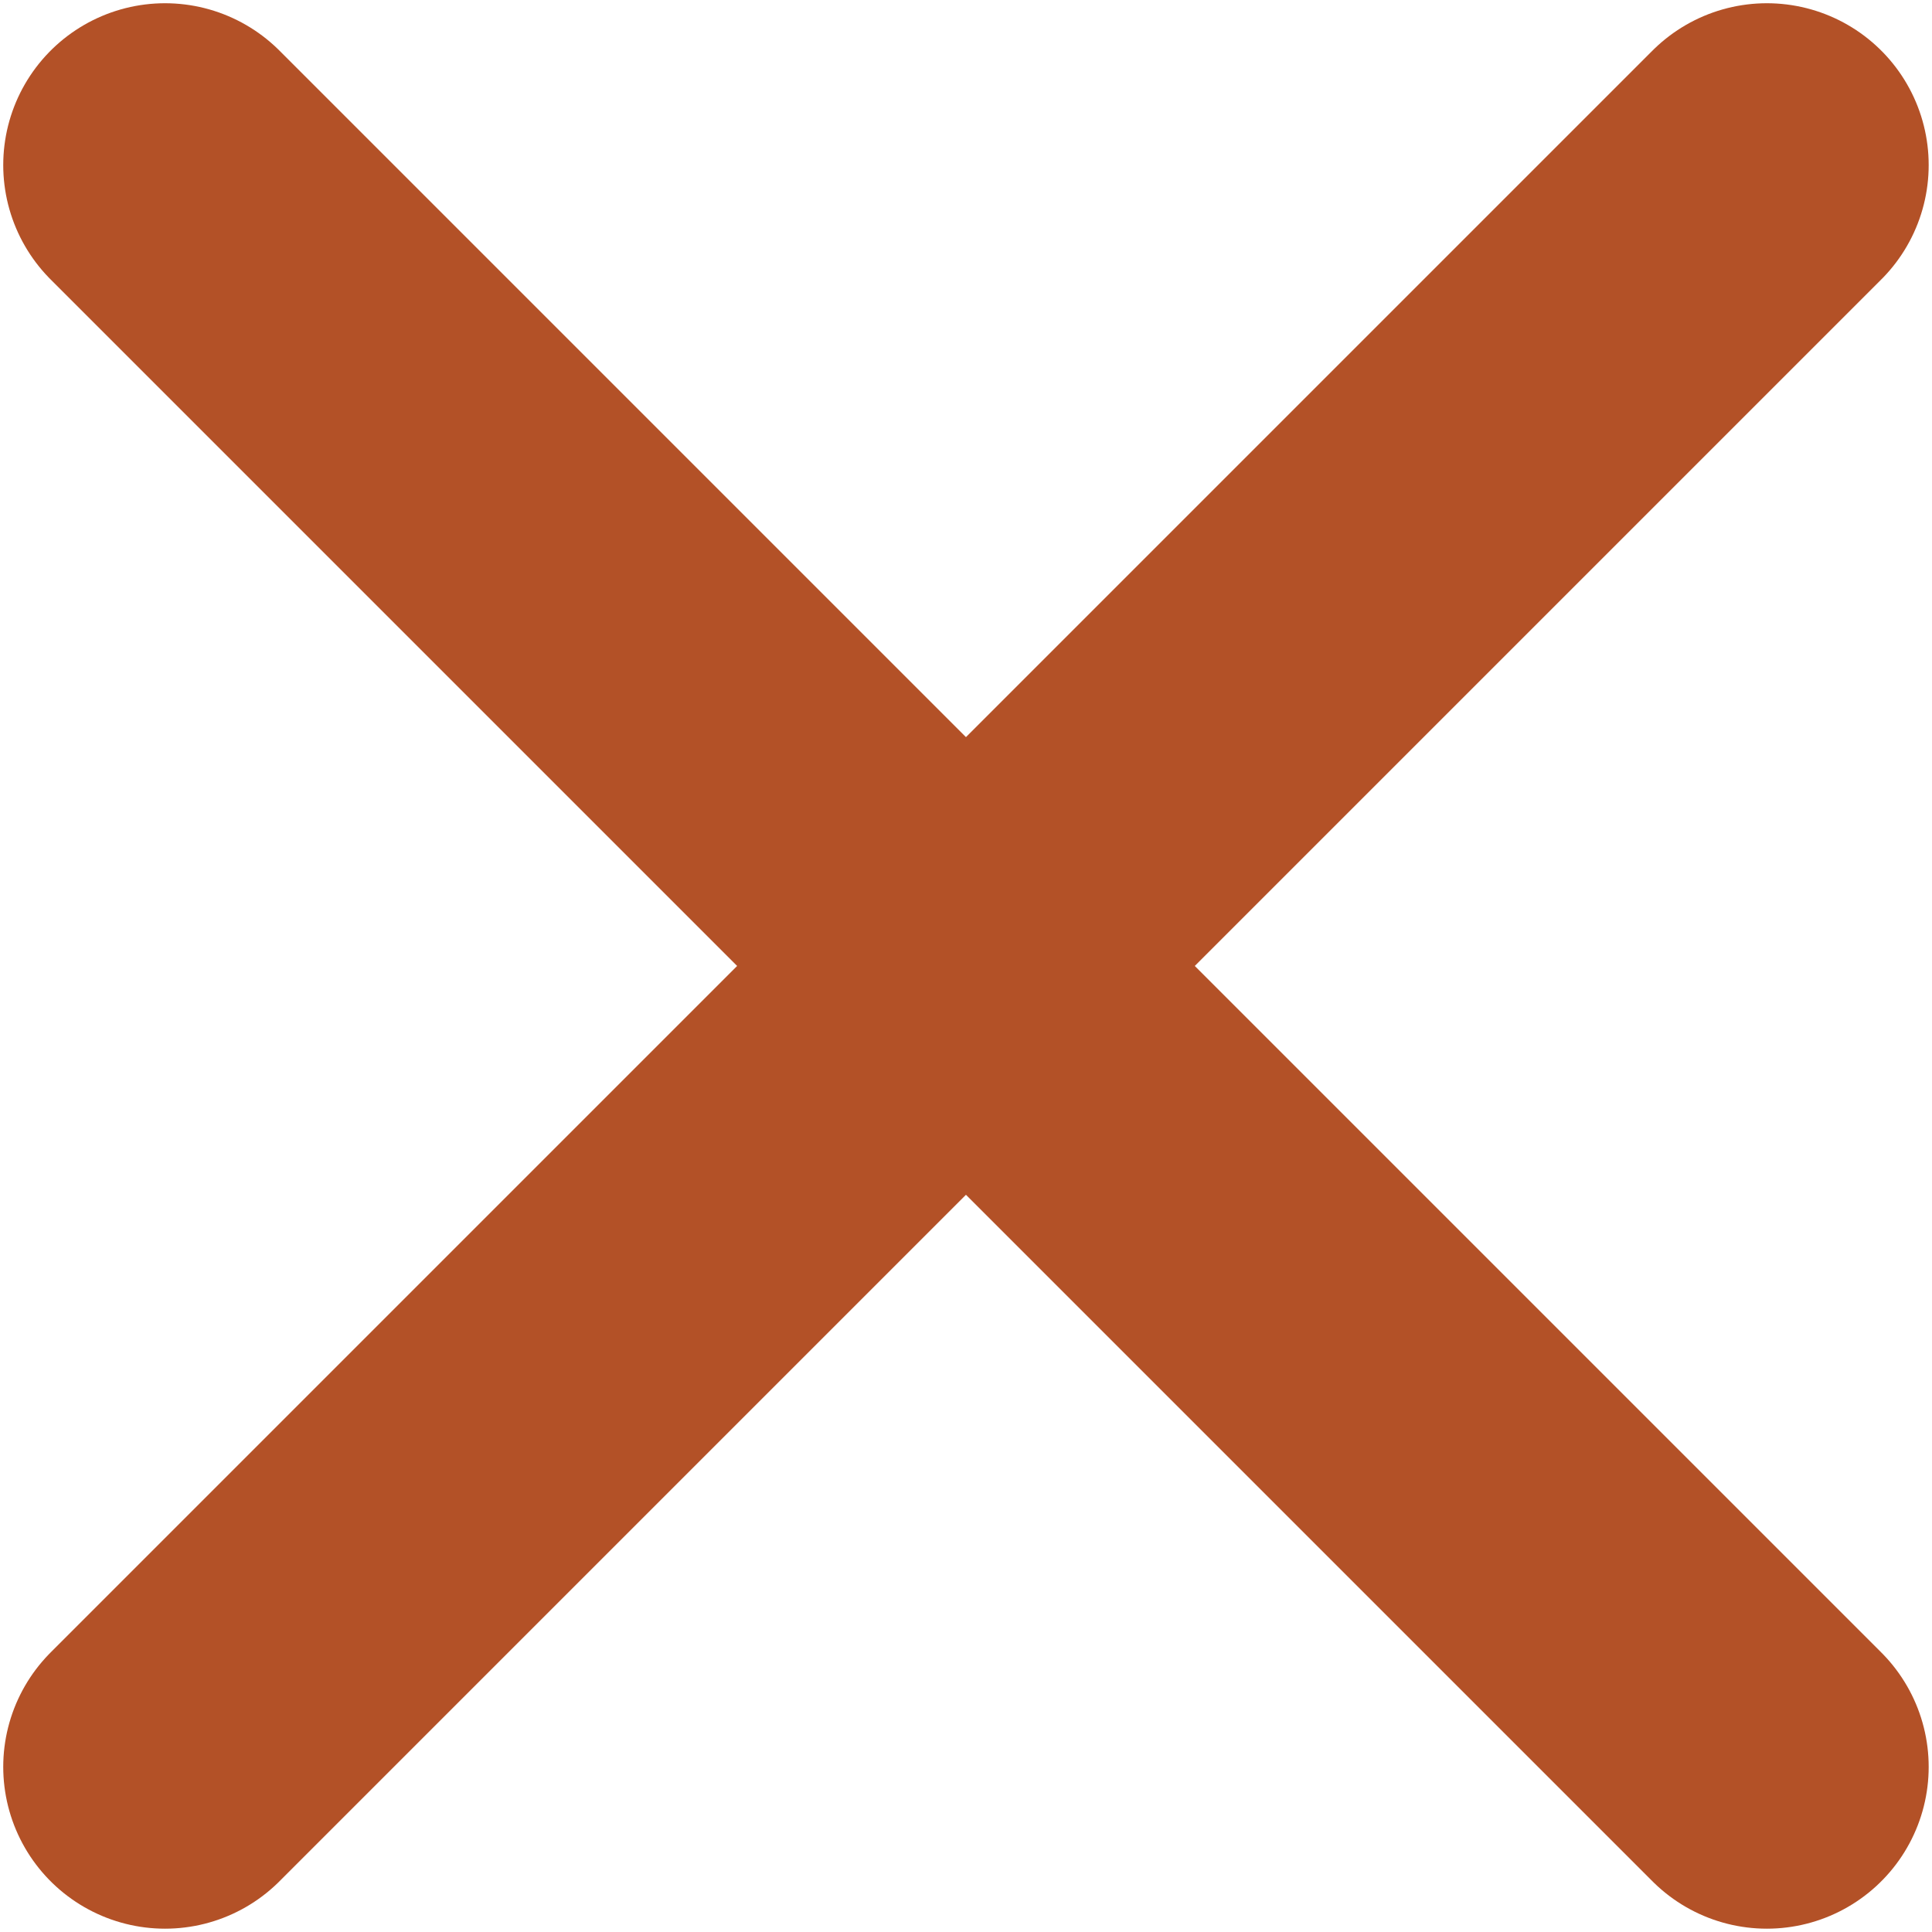 <?xml version="1.0" encoding="UTF-8"?> <svg xmlns="http://www.w3.org/2000/svg" width="398" height="398" viewBox="0 0 398 398" fill="none"> <path d="M34 34L363.983 363.983" stroke="#B35127" stroke-width="66.667" stroke-linecap="round" stroke-linejoin="round"></path> <path d="M363.983 34L34 363.983" stroke="#B35127" stroke-width="66.667" stroke-linecap="round" stroke-linejoin="round"></path> </svg> 